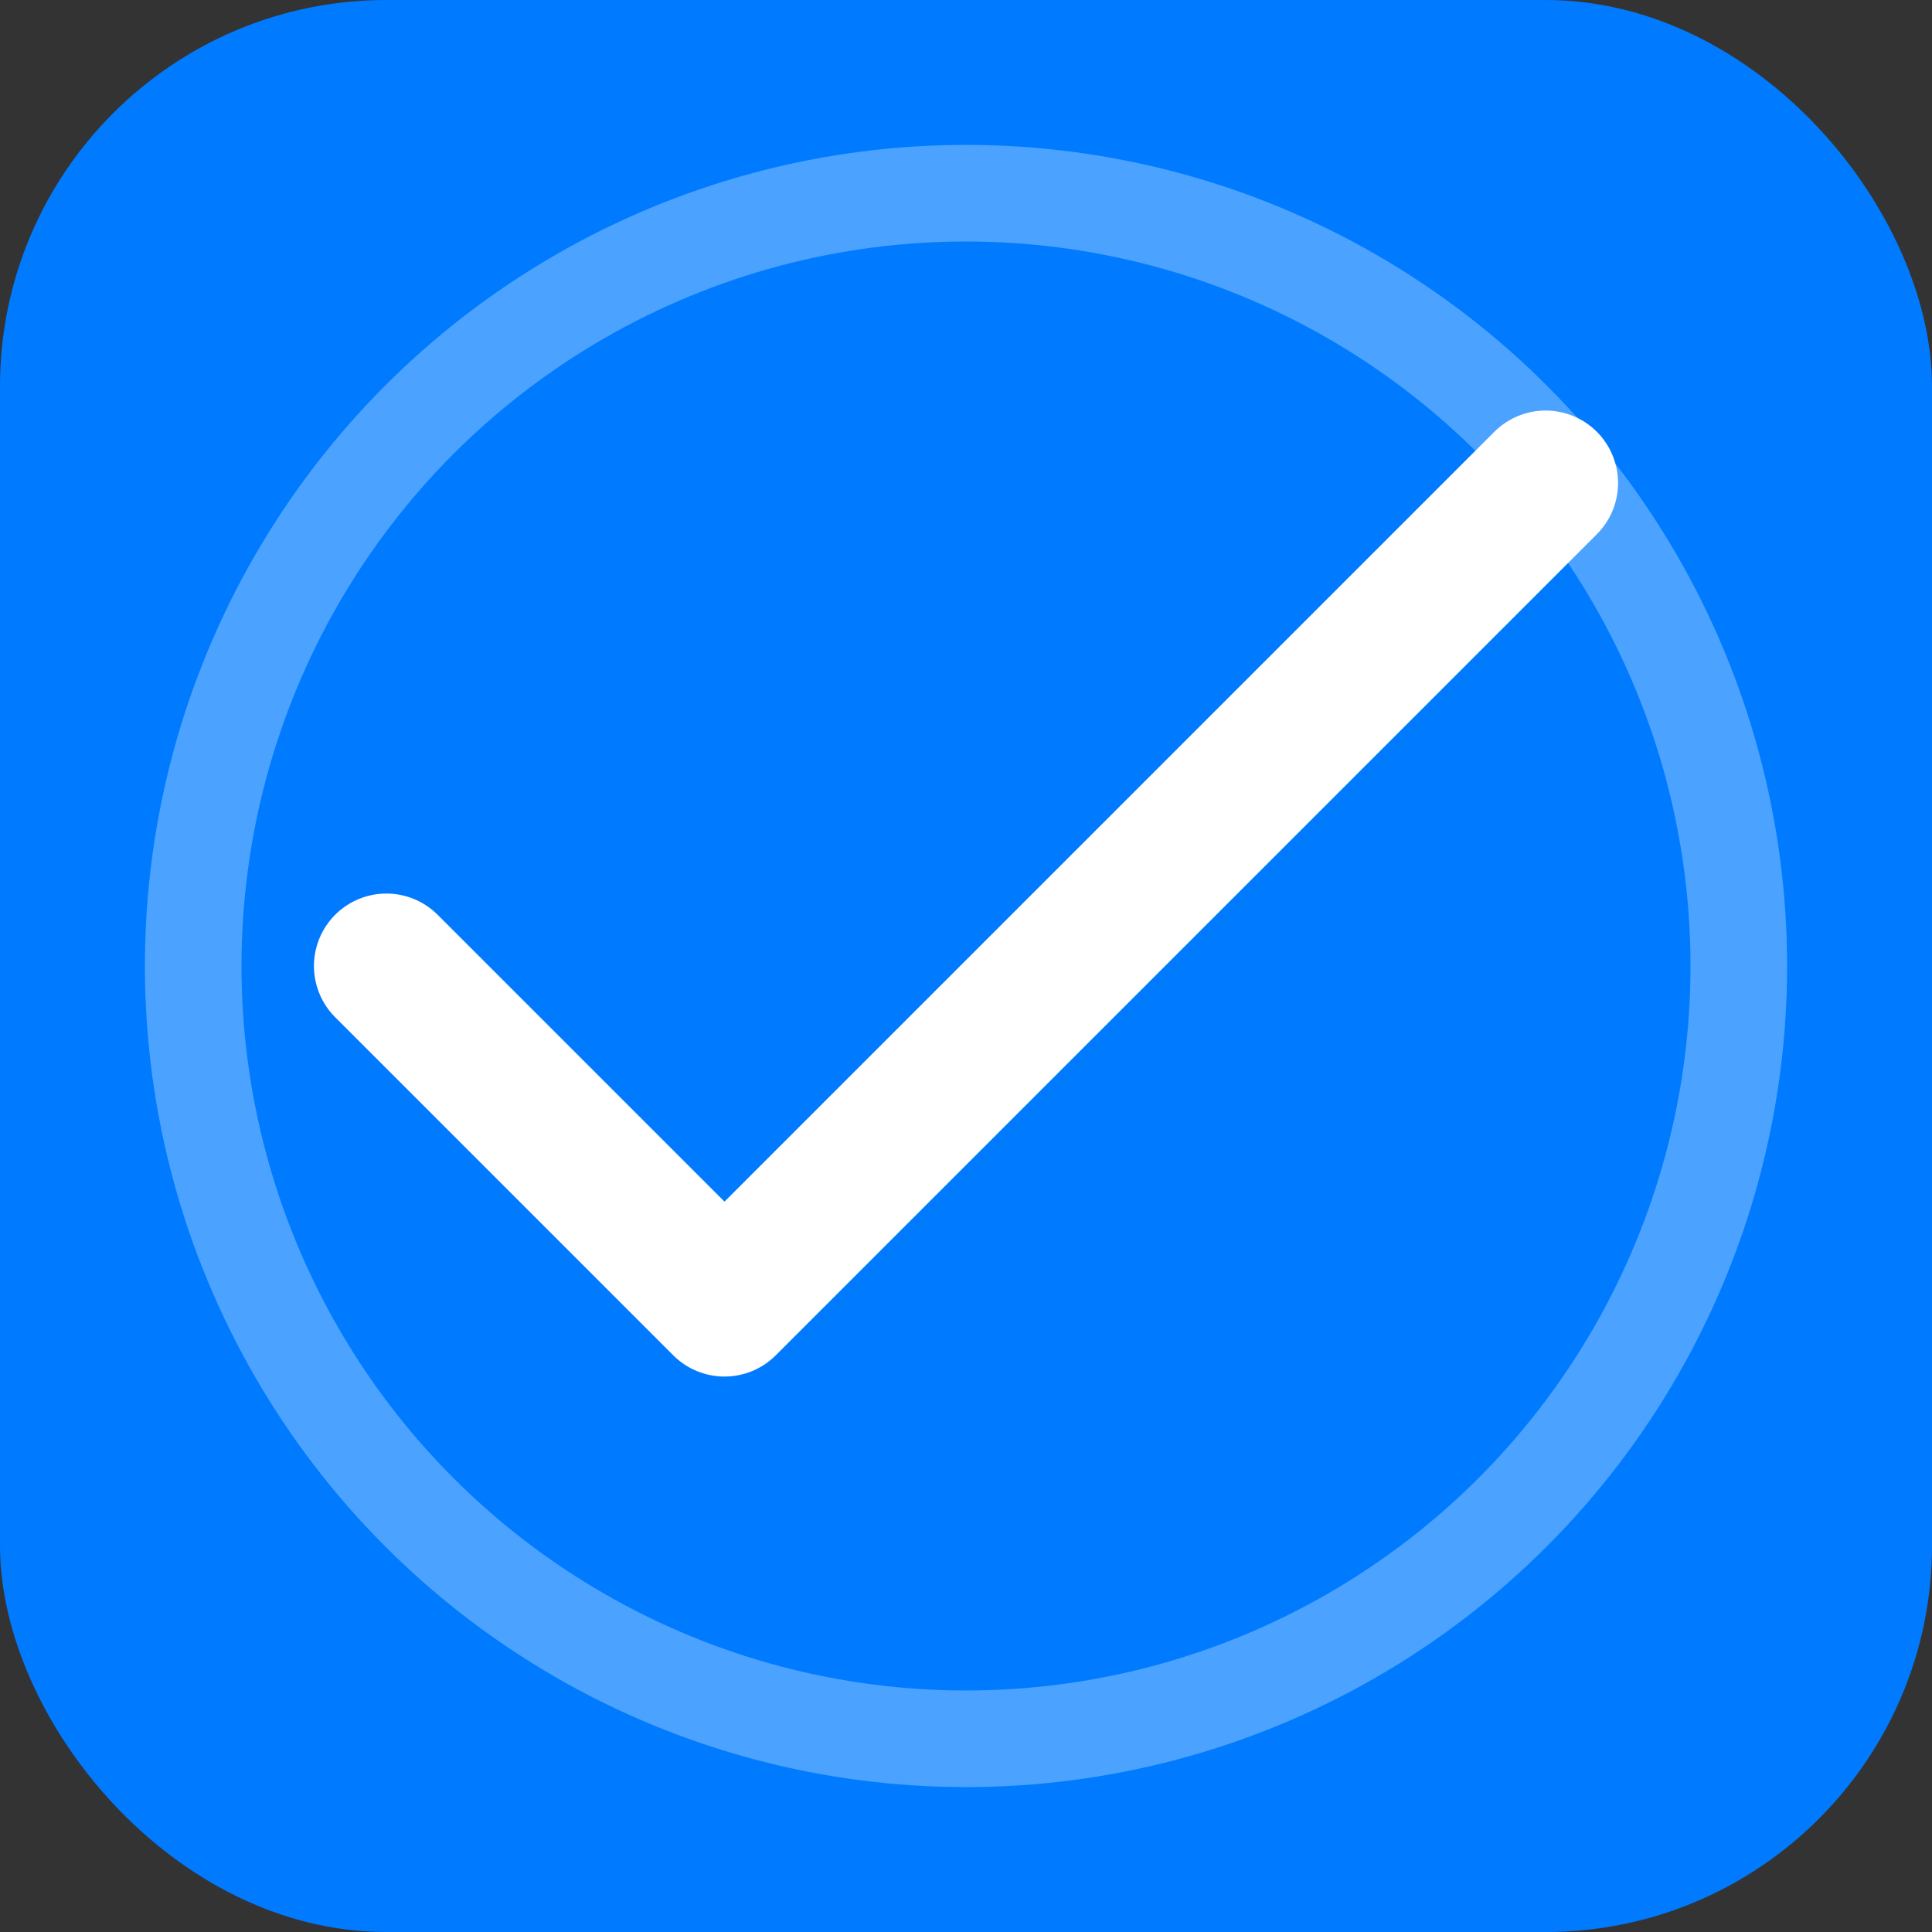 <svg width="40" height="40" viewBox="0 0 40 40" fill="none" xmlns="http://www.w3.org/2000/svg">
  <rect x="0" y="0" width="40" height="40" fill="#333333" stroke="none"/>
  <rect width="40" height="40" rx="8" fill="#007bff"/>
  <path d="M8 20L15 27L32 10" stroke="white" stroke-width="3" stroke-linecap="round" stroke-linejoin="round"/>
  <circle cx="20" cy="20" r="16" stroke="white" stroke-width="2" fill="none" opacity="0.3"/>
</svg>
